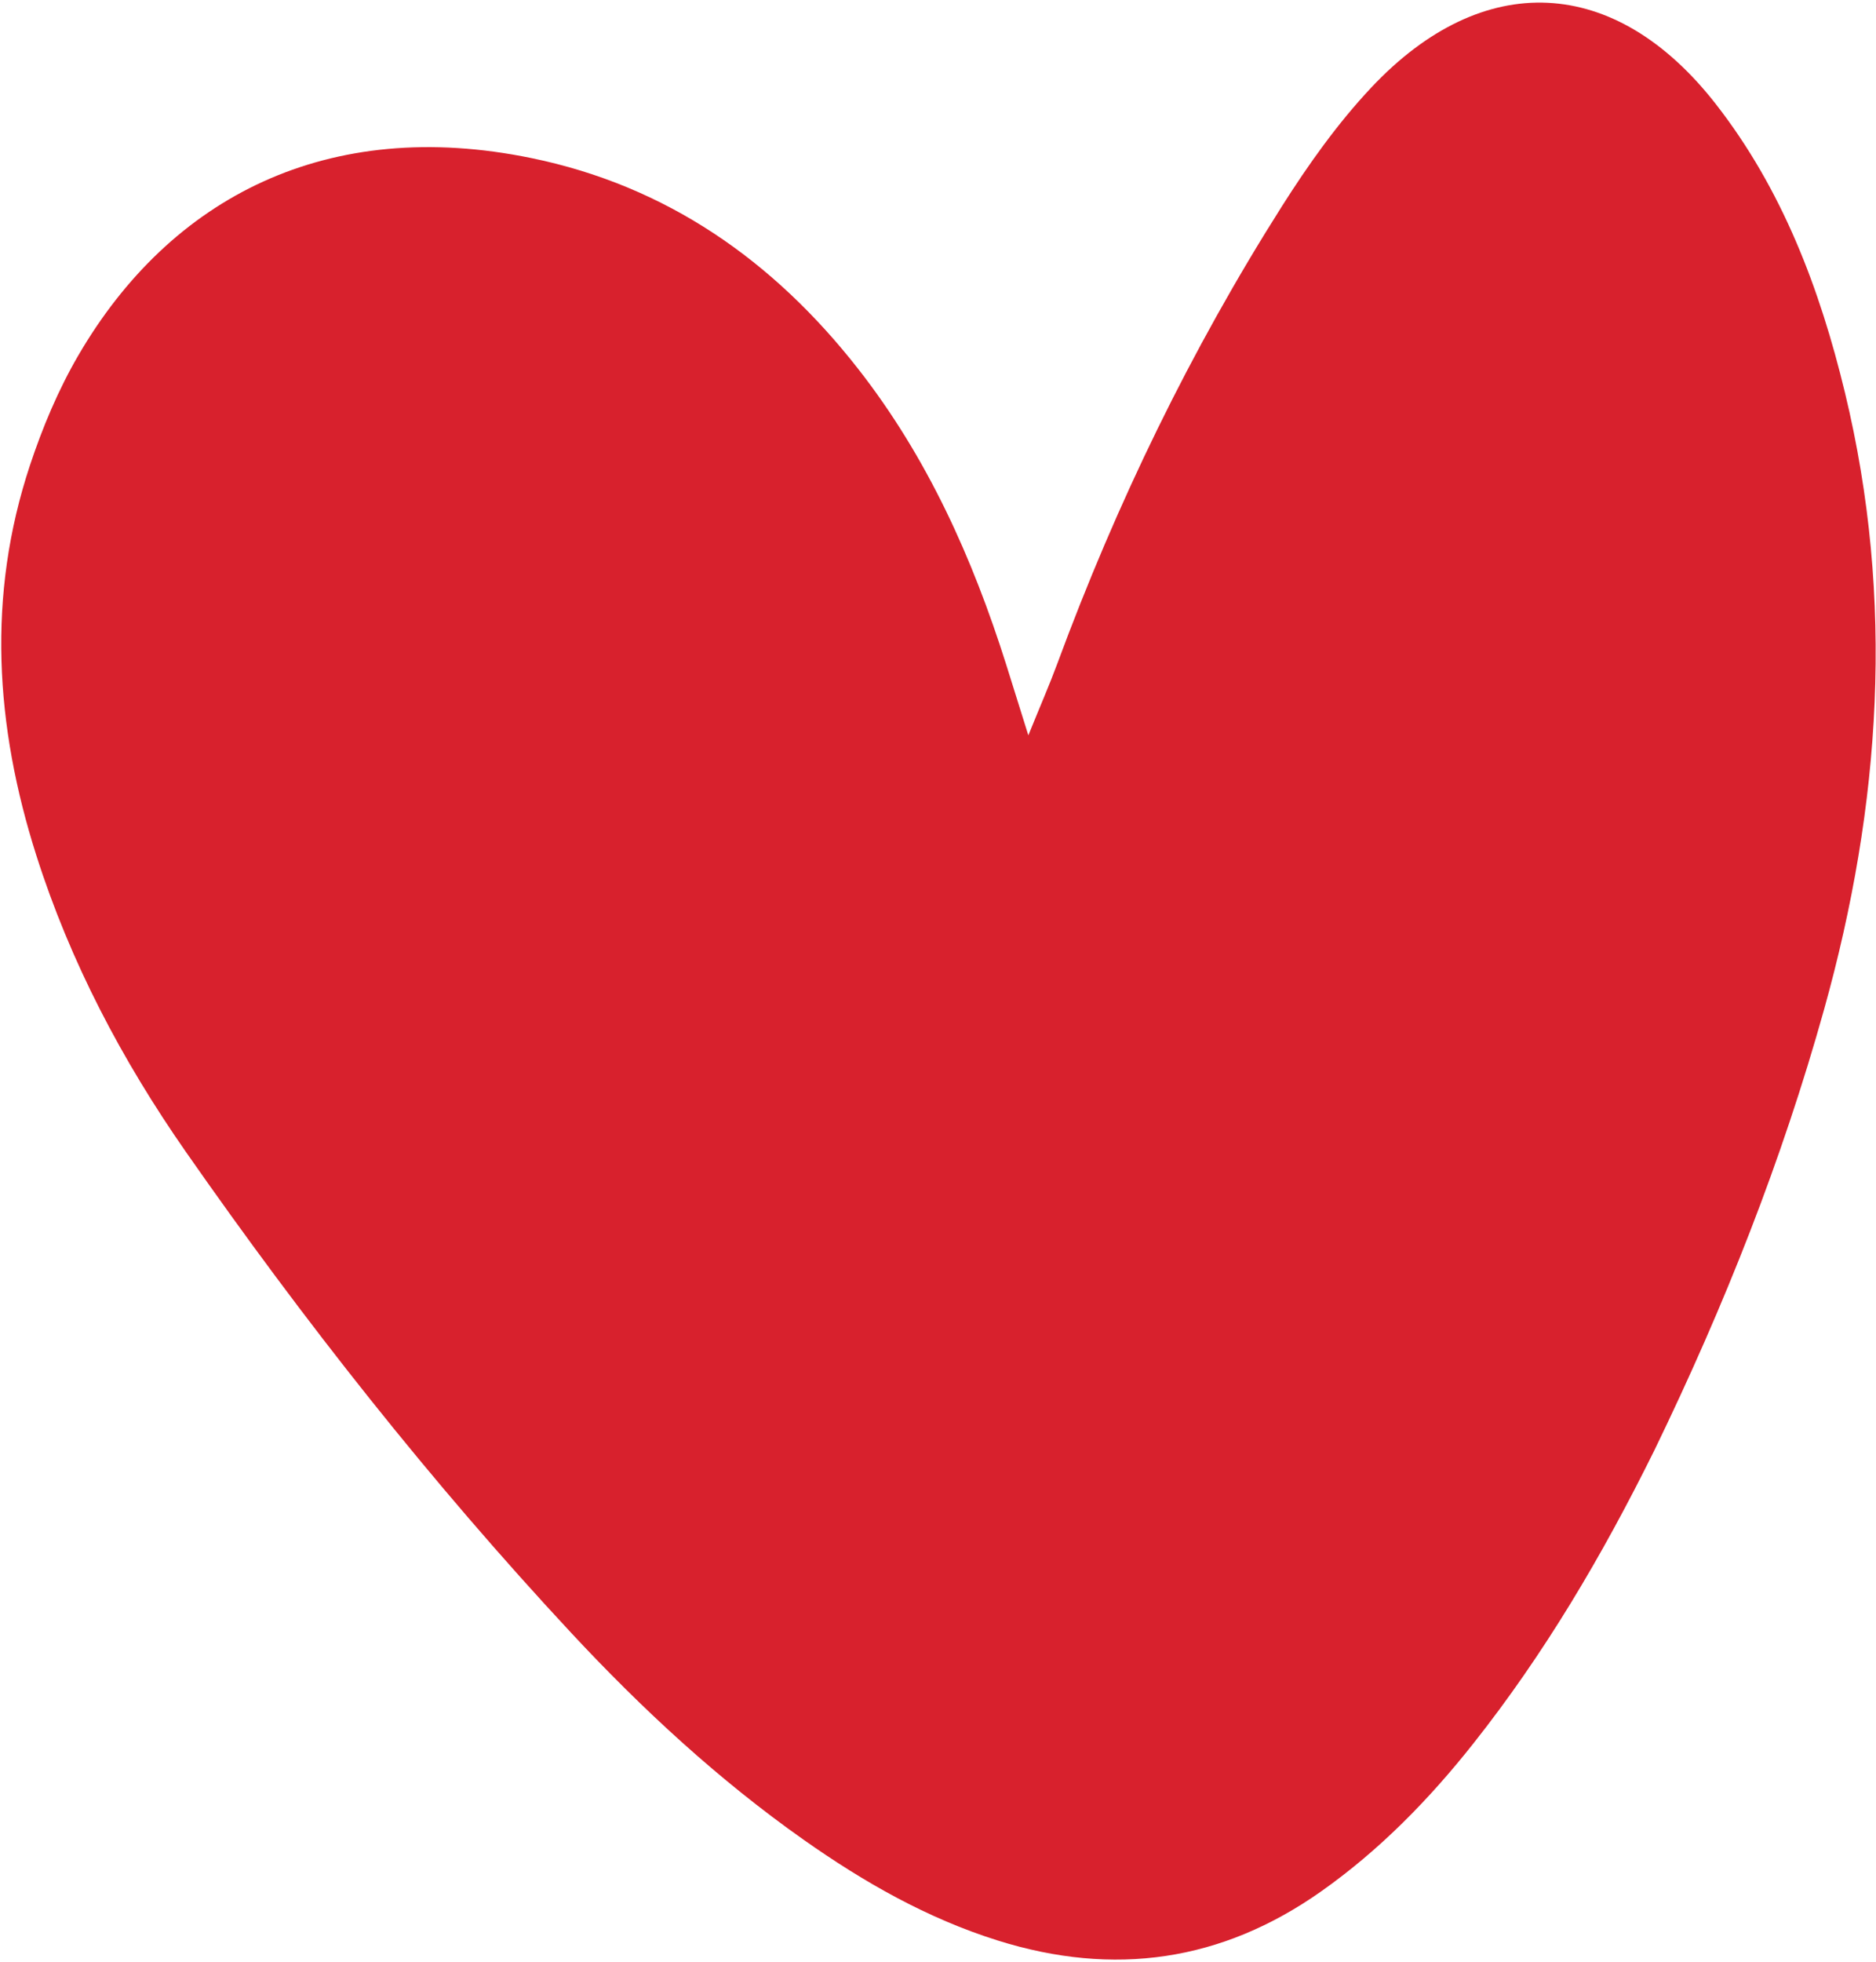 <?xml version="1.0" encoding="UTF-8"?> <svg xmlns="http://www.w3.org/2000/svg" width="529" height="553" viewBox="0 0 529 553" fill="none"><path d="M466.535 408.647C451.668 438.729 435.378 466.182 415.442 491.359C402.981 507.097 389.054 521.361 372.572 532.991C344.486 552.81 314.105 557.107 281.411 546.873C261.466 540.63 243.615 530.434 226.666 518.499C202.59 501.544 181.069 481.641 161.058 460.151C121.492 417.662 85.601 372.169 52.4 324.585C34.416 298.81 19.835 271.162 10.248 241.068C-1.372 204.595 -3.745 167.879 8.447 131.126C11.987 120.456 16.435 109.849 22.085 100.156C48.164 55.416 92.509 32.77 149.85 44.55C188.008 52.389 218.095 73.461 241.931 103.883C261.516 128.881 274.259 157.307 283.754 187.359C285.545 193.026 287.308 198.702 289.975 207.221C293.413 198.746 295.965 192.915 298.167 186.955C314.834 141.827 335.726 98.744 361.483 58.127C368.939 46.37 377.153 34.803 386.659 24.691C418.198 -8.857 455.413 -7.016 483.751 29.225C502.553 53.272 513.162 81.324 520.247 110.661C534.351 169.061 530.408 227.01 514.376 284.423C502.527 326.855 486.411 367.687 466.535 408.647Z" fill="#D8212D"></path></svg> 